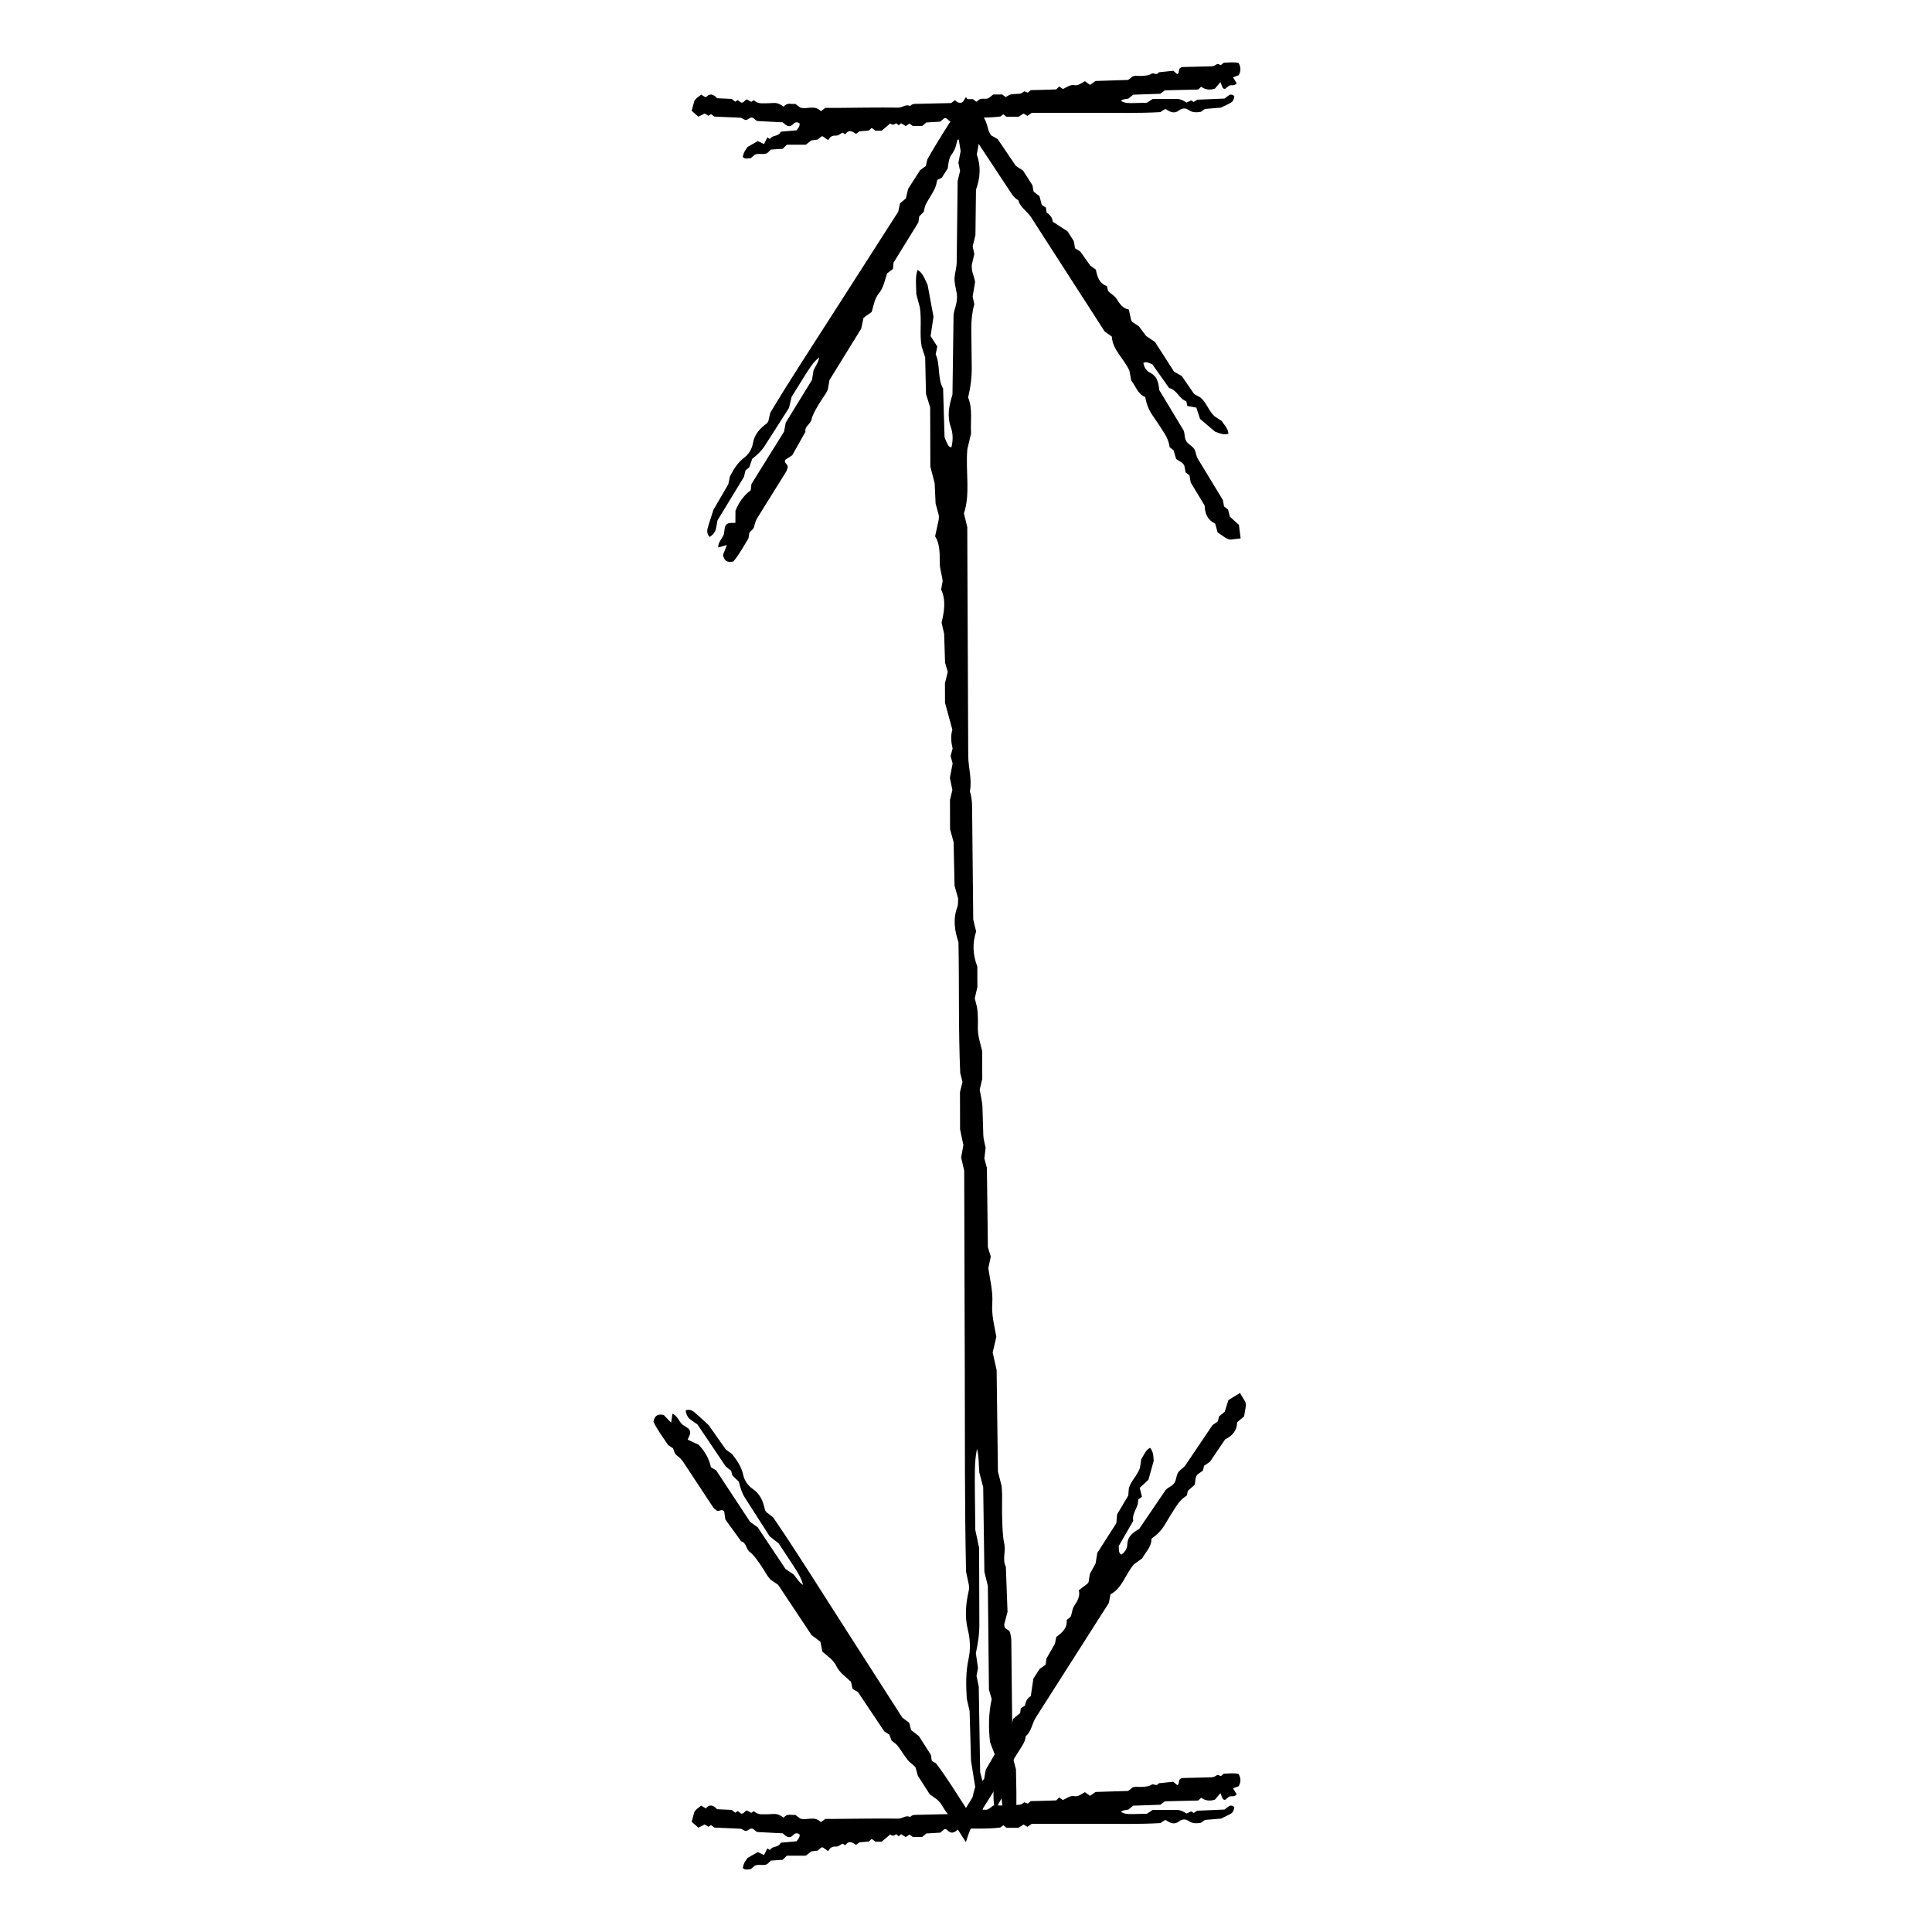 <?xml version="1.0" encoding="UTF-8"?>
<!-- Uploaded to: ICON Repo, www.svgrepo.com, Generator: ICON Repo Mixer Tools -->
<svg fill="#000000" width="800px" height="800px" version="1.1" viewBox="144 144 512 512" xmlns="http://www.w3.org/2000/svg">
 <g>
  <path d="m371.38 592.41c-0.641-0.363-1.012-0.574-1.441-0.82-0.125-0.578-0.262-1.188-0.414-1.891-1.32-1.301-3.008-2.352-3.883-4.176-0.797-1.648-2.289-2.586-3.703-3.824-0.141-0.727-0.301-1.559-0.508-2.606-0.551-0.414-1.223-0.926-2.367-1.785-2.715-4.086-5.75-8.641-8.848-13.312-0.605-0.414-1.316-0.898-2.019-1.387-0.277-0.336-0.586-0.656-0.82-1.023-0.719-1.102-1.359-2.262-2.125-3.324-0.766-1.055-1.531-2.207-2.535-2.961-1.055-0.785-0.875-2.473-2.301-2.84-1.406-1.941-2.816-3.883-4.191-5.789-0.105-0.719-0.195-1.352-0.297-2.066-0.555-0.969-1.375 0.176-2.109-0.363-0.238-0.215-0.613-0.457-0.84-0.805l-7.965-12.078c-0.488-0.746-1.152-1.266-1.832-1.812-0.418-0.336-0.535-1.082-0.828-1.738-0.273-0.18-0.625-0.418-1.305-0.875-1.238-1.875-2.828-3.945-3.879-6.16 0.332-1.785 1.344-2.117 2.727-1.793 0.605 0.637 1.195 1.254 1.949 2.039 0.145-0.957 0.262-1.664 0.367-2.363 1.309 0.523 1.672 1.949 2.57 2.828 0.57 0.367 1.113 0.719 1.617 1.055 1.098 1.129 0.137 1.977-0.137 2.992 0.938 0.434 1.879 0.871 2.891 1.34 1.598 1.691 2.781 3.684 3.25 5.961 0.465 0.277 0.832 0.5 1.41 0.848 2.887 4.383 5.898 8.953 8.992 13.66 0.578 0.406 1.281 0.898 1.98 1.391 2.434 3.648 4.871 7.289 7.394 11.07 0.605 0.406 1.32 0.887 2.117 1.422 0.785 0.887 1.402 2.086 2.523 2.805-0.691-2.312-0.691-2.312-6.481-11.035-0.621-0.484-1.305-1.012-2.352-1.828-2.004-3.133-4.258-6.637-6.504-10.141-0.848-1.305-1.305-2.734-1.668-4.348-0.523-0.508-1.133-1.094-1.734-1.668-0.105-0.422-0.211-0.84-0.309-1.234-0.527-0.418-1.039-0.82-1.426-1.125-2.539-3.769-4.988-7.402-7.527-11.176-0.594-0.418-1.324-0.871-1.996-1.41-0.324-0.262-0.59-0.656-0.777-1.043-0.191-0.371-0.246-0.805-0.359-1.215 0.789-0.367 1.594-0.152 2.242 0.379 1.168 0.945 2.254 2.016 3.879 3.492 1.238 1.758 2.883 4.09 4.527 6.43 0.516 0.379 1.031 0.762 1.676 1.234 1.258 1.605 2.484 3.336 2.961 5.57 0.312 1.465 1.258 2.805 2.555 3.699 1.949 1.344 2.734 3.293 3.176 5.477 0.039 0.203 0.23 0.371 0.406 0.656 0.422 0.328 0.938 0.727 1.777 1.375 5.848 8.516 11.516 17.629 17.312 26.66 5.68 8.855 11.355 17.715 16.934 26.418 0.691 0.508 1.203 0.891 1.809 1.34 0.137 0.508 0.301 1.117 0.523 1.949 0.523 0.414 1.195 0.941 2.07 1.629 0.926 1.441 1.984 3.094 3.168 4.941 0.055 0.383 0.137 0.973 0.227 1.598 0.277 0.16 0.578 0.336 1.125 0.648 2.82 3.684 5.301 7.793 7.941 11.828l1.715-2.797c0.699-3.039 1.133-4.469 2.445-4.277 0.223 0.023 0.43-0.418 0.66-0.66 0.117-0.68 0.238-1.371 0.414-2.394 0.82-1.406 1.754-2.996 2.656-4.555-0.012-0.527 0.16-1.293 0.262-2.144 0.707-1.094 1.527-2.379 2.488-3.879 0.312-0.223 0.836-0.594 1.387-0.988 0.137-0.562 0.289-1.18 0.469-1.941 0.559-0.453 1.203-0.984 1.855-1.512l0.176-1.285 1.09-0.691c0.215-1.027 0.574-1.977 1.562-2.523 0.215-1.484 0.434-2.969 0.68-4.629 0.492-0.766 1.082-1.684 1.648-2.57 0.559-0.395 1.09-0.754 1.605-1.117 0.051-0.43 0.102-0.863 0.188-1.598 0.613-1.066 1.371-2.387 2.266-3.949 0.074-0.363 0.203-0.988 0.371-1.824 1.395-1.027 2.957-2.215 2.742-4.465 0.344-0.281 0.676-0.555 1.047-0.867 0.422-0.918 0.348-2.012 0.984-2.949 0.855-1.266 1.605-2.609 1.18-4.082 0.941-0.711 1.613-1.219 2.281-1.727 0.121-0.191 0.312-0.367 0.348-0.562 0.09-0.621 0.188-1.27 0.293-1.984 0.488-0.898 1.008-1.855 1.531-2.812 0.137-0.852 0.281-1.699 0.465-2.828 1.633-2.551 3.406-5.309 5.039-7.859 0.082-0.926 0.137-1.566 0.207-2.348 0.941-1.586 1.945-3.281 2.953-4.969l0.152-1.918c0.523-1.941 2.168-3.269 2.949-5.422 0.082-0.551 0.207-1.406 0.332-2.266 0.68-1.09 1.113-2.379 2.332-3.059 0.891 0.945 0.891 2.223 0.977 3.465-0.457 1.648-0.922 3.301-1.402 5.019-0.727 0.676-1.508 1.402-2.309 2.144 0.211 0.812 0.406 1.57 0.605 2.332l-1.031 0.805c0.207 1.988-1.738 3.547-1.27 5.582-1.328 2.297-2.629 4.559-3.848 6.66 0.035 0.977-0.098 1.809 0.656 2.312 0.984-0.648 1.566-1.605 1.602-2.715 0.074-2.051 1.355-3.082 3.152-4.117 2.195-3.219 4.527-6.66 7.027-10.328 0.648-0.781 2.137-1.043 2.594-2.453 0.262-0.797 0.344-1.754 0.84-2.359 0.523-0.641 1.34-1.047 1.844-1.797 2.328-3.449 4.656-6.902 7.125-10.559 0.324-0.227 0.852-0.598 1.406-0.988 0.09-0.367 0.195-0.785 0.328-1.324 0.406-0.332 0.898-0.73 1.5-1.223 0.277-0.871 0.594-1.879 0.969-3.078 0.957-0.598 2.023-1.258 3.078-1.91 0.504 0.84 0.926 1.547 1.441 2.41 0.297 1.078-0.16 2.336-0.348 3.793-0.539 0.457-1.188 1.008-1.848 1.566-0.031 2.195-1.25 3.594-3.188 4.539-1.324 1.961-2.676 3.961-4 5.91-0.559 0.387-1.078 0.746-1.586 1.102-0.102 0.43-0.195 0.852-0.293 1.254-0.527 0.379-1.055 0.746-1.445 1.023-0.75 0.863-0.441 1.777-0.762 2.762-0.52 0.453-1.152 1.02-1.785 1.578l-0.301 1.273c-1.129 0.676-2.012 1.633-2.727 2.727-1.09 1.648-2.109 3.336-3.117 5.031-0.902 1.512-2.117 2.691-3.512 3.668 0.082 2.195-1.598 3.535-2.422 5.18-0.789 0.57-1.492 1.066-2.176 1.559-2.293 2.59-3.094 6.34-6.258 7.992-0.152 0.82-0.273 1.449-0.43 2.297-0.848 1.32-1.789 2.797-2.734 4.273l-16.602 26.051c-1.055 1.621-1.137 3.703-2.715 5.004-0.07 1.371-0.875 2.438-1.57 3.547-3.238 5.18-6.473 10.363-9.68 15.48-0.352 1.055-0.672 1.996-0.996 2.977-1.449 0.301-2.379 2.098-3.559 5.977l-0.059 0.012c-0.73-1.137-1.457-2.277-2.144-3.352-0.379-1.074-0.727-2.047-1.031-2.918-0.469-0.262-0.941-0.367-1.387-0.875-0.609-0.699-1.219-1.629-1.785-2.594-0.902-1.543-1.961-1.91-3.203-2.891-1.02-1.586-2.117-3.305-3.148-4.918-0.258-0.926-0.48-1.719-0.637-2.273-0.891-0.887-1.531-1.23-2.086-1.941-0.945-1.203-1.727-2.539-2.66-3.754-0.383-0.5-0.977-0.836-1.551-1.301-0.18-0.48-0.406-1.055-0.629-1.629-0.363-0.23-0.727-0.469-1.34-0.863-2.164-3.203-4.473-6.664-6.965-10.41z"/>
  <path d="m423.91 621.12c0.348-0.336 0.555-0.539 0.789-0.77 0.301 0.207 0.613 0.422 0.977 0.672 0.973-0.406 1.945-1.258 3.027-1.023 0.984 0.215 1.84-0.527 2.816-1.055 0.367 0.273 0.797 0.586 1.336 0.977 0.344-0.238 0.777-0.535 1.496-1.031 2.644-0.082 5.598-0.176 8.621-0.273 0.363-0.289 0.789-0.621 1.219-0.953 0.238-0.051 0.469-0.137 0.707-0.141 0.711-0.004 1.422 0.082 2.125 0.004 0.707-0.074 1.445-0.102 2.082-0.535 0.664-0.457 1.379 0.598 1.965-0.402 1.289-0.137 2.586-0.273 3.856-0.406 0.352 0.301 0.672 0.57 1.023 0.867 0.598 0.055 0.316-1.258 0.777-1.582 0.168-0.082 0.387-0.266 0.609-0.273l7.805-0.191c0.484-0.004 0.918-0.289 1.367-0.562 0.277-0.172 0.648 0.133 1.027 0.238 0.16-0.125 0.371-0.301 0.777-0.625 1.211-0.035 2.613-0.246 3.926 0.059 0.715 1.246 0.57 2.277 0.023 3.258-0.469 0.168-0.922 0.328-1.496 0.539 0.387 0.641 0.68 1.113 0.961 1.586-0.613 0.82-1.371 0.359-2.031 0.641-0.328 0.277-0.645 0.539-0.945 0.789-0.832 0.312-0.941-0.945-1.32-1.734-0.473 0.555-0.945 1.113-1.449 1.715-1.234 0.43-2.484 0.352-3.656-0.484-0.258 0.238-0.469 0.434-0.797 0.734-2.832 0.066-5.777 0.137-8.816 0.207-0.352 0.266-0.781 0.59-1.211 0.91-2.367 0.082-4.727 0.168-7.184 0.25-0.359 0.293-0.781 0.637-1.258 1.02-0.629 0.188-1.355 0.055-2.004 0.609 1.25 0.672 1.25 0.672 6.898 0.5 0.398-0.262 0.836-0.551 1.516-0.992h6.492c0.84-0.004 1.621 0.379 2.465 0.941 0.383-0.172 0.82-0.367 1.266-0.559 0.223 0.141 0.438 0.277 0.645 0.406 0.344-0.215 0.676-0.434 0.934-0.594 2.445-0.105 4.812-0.207 7.262-0.312 0.363-0.277 0.781-0.645 1.223-0.918 0.211-0.133 0.469-0.141 0.699-0.098 0.227 0.039 0.438 0.23 0.656 0.359-0.066 0.867-0.395 1.422-0.82 1.688-0.77 0.473-1.57 0.805-2.715 1.379-1.152 0.098-2.691 0.215-4.242 0.344-0.316 0.227-0.645 0.457-1.047 0.746-1.098 0.195-2.231 0.297-3.391-0.516-0.754-0.523-1.641-0.453-2.422 0.152-1.176 0.918-2.293 0.527-3.414-0.281-0.102-0.074-0.238-0.012-0.414-0.012-0.277 0.18-0.598 0.398-1.145 0.75-5.566 0.332-11.359 0.188-17.148 0.191h-16.922c-0.434 0.309-0.754 0.535-1.137 0.801-0.273-0.156-0.594-0.348-1.043-0.609-0.336 0.223-0.77 0.5-1.344 0.867h-3.168c-0.207-0.16-0.523-0.406-0.863-0.672-0.188 0.145-0.395 0.309-0.762 0.594-3.606 0.473-7.387 0.172-11.117 0.367-1.004 1.055-1.98 1.461-3.012 0.25-0.172-0.207-0.453-0.137-0.695-0.203-0.312 0.266-0.625 0.539-1.094 0.945-1.145 0.066-2.434 0.141-3.699 0.215-0.348 0.297-0.664 0.562-1.109 0.938h-2.488c-0.191-0.141-0.516-0.383-0.852-0.641-0.301 0.191-0.621 0.398-1.02 0.656-0.367-0.223-0.797-0.484-1.223-0.746l-0.637 0.539-0.629-0.539c-0.527 0.371-1.062 0.578-1.602 0.051-0.734 0.621-1.477 1.238-2.301 1.926h-1.648c-0.336-0.262-0.66-0.508-0.973-0.75-0.211 0.191-0.418 0.383-0.781 0.707-0.664 0.059-1.48 0.133-2.449 0.215-0.188 0.133-0.516 0.363-0.941 0.672-0.875-0.625-1.867-1.293-2.828 0.102-0.23-0.137-0.453-0.266-0.707-0.418-0.535 0.141-1.012 0.789-1.621 0.762-0.82-0.035-1.652 0.055-2.195 1.211-0.594-0.406-1.023-0.699-1.449-0.992-0.121 0-0.258-0.059-0.352 0.012-0.324 0.238-0.637 0.523-0.988 0.828-0.551 0.074-1.137 0.152-1.723 0.227-0.43 0.344-0.852 0.68-1.414 1.133h-5.031c-0.449 0.43-0.75 0.73-1.129 1.094-0.996 0.059-2.055 0.125-3.117 0.195l-0.918 0.906c-1.031 0.605-2.117-0.059-3.32 0.441-0.277 0.227-0.699 0.586-1.129 0.941-0.691 0.016-1.402 0.348-2.07-0.312 0.176-1.258 0.75-1.949 1.289-2.691 0.883-0.504 1.77-1.004 2.684-1.527 0.52 0.246 1.078 0.516 1.648 0.785 0.309-0.613 0.594-1.188 0.887-1.77l0.664 0.434c0.84-1.246 2.117-0.449 2.906-1.941 1.426-0.121 2.832-0.242 4.141-0.359 0.434-0.555 0.848-0.898 0.863-1.793-0.578-0.48-1.184-0.453-1.699 0.109-0.953 1.047-1.793 0.523-2.793-0.438-2.102-0.105-4.344-0.223-6.734-0.344-0.543-0.121-1.094-1.234-1.867-0.855-0.438 0.211-0.898 0.656-1.32 0.562-0.441-0.098-0.867-0.562-1.355-0.586-2.242-0.102-4.488-0.195-6.867-0.301-0.203-0.152-0.52-0.395-0.863-0.648-0.191 0.121-0.414 0.258-0.695 0.434-0.273-0.168-0.594-0.363-0.992-0.605-0.48 0.238-1.027 0.52-1.676 0.84-0.551-0.488-1.16-1.027-1.77-1.562 0.238-0.875 0.434-1.613 0.676-2.516 0.402-0.832 1.113-1.125 1.824-1.754 0.363 0.211 0.801 0.457 1.25 0.715 1.004-1.16 1.996-0.887 2.988 0.23 1.281 0.059 2.578 0.121 3.856 0.18 0.336 0.262 0.656 0.504 0.961 0.742l0.656-0.434c0.324 0.246 0.645 0.484 0.887 0.664 0.609 0.172 0.938-0.586 1.477-0.848 0.352 0.188 0.797 0.418 1.238 0.648l0.664-0.434c0.637 0.586 1.328 0.812 2.031 0.828 1.062 0.023 2.125-0.023 3.195-0.09 0.945-0.055 1.84 0.328 2.684 0.984 0.973-1.254 2.07-0.562 3.059-0.75 0.488 0.363 0.918 0.68 1.34 0.992 1.844 0.535 3.785-0.812 5.453 0.953 0.418-0.312 0.734-0.551 1.168-0.871h2.734c5.559-0.039 11.109-0.141 16.668-0.074 1.043 0.012 2.012-1.043 3.059-0.414 0.645-0.684 1.367-0.574 2.07-0.594 2.953-0.07 5.906-0.137 8.82-0.203 0.359-0.273 0.684-0.516 1.023-0.766 1.012 1.074 2.004 0.867 2.977-0.281h1.742c0.352 0.262 0.676 0.492 0.957 0.707 0.352-0.25 0.672-0.594 1.008-0.695 0.457-0.137 0.941-0.152 1.41-0.105 0.754 0.074 1.355-0.621 2.062-1.133h2.367c0.367 0.281 0.691 0.523 0.906 0.691 0.523-0.273 0.961-0.625 1.422-0.711 0.82-0.145 1.656-0.086 2.481-0.215 0.336-0.051 0.664-0.379 1.039-0.605 0.277 0.102 0.598 0.223 0.926 0.348 0.211-0.18 0.422-0.363 0.781-0.664 2.078-0.031 4.32-0.109 6.75-0.188z"/>
  <path d="m380.79 213.62c-0.066 0.734-0.102 1.16-0.141 1.652-0.473 0.359-0.973 0.734-1.543 1.164-0.629 1.738-0.883 3.715-2.172 5.273-1.164 1.414-1.391 3.152-1.926 4.961-0.598 0.43-1.289 0.926-2.16 1.551-0.141 0.672-0.324 1.5-0.629 2.891-2.574 4.176-5.445 8.832-8.395 13.602-0.117 0.719-0.266 1.566-0.414 2.414-0.191 0.395-0.348 0.805-0.578 1.168-0.707 1.113-1.492 2.176-2.133 3.32-0.641 1.137-1.367 2.312-1.633 3.535-0.277 1.285-1.883 1.828-1.617 3.281-1.176 2.09-2.359 4.18-3.508 6.231-0.609 0.395-1.148 0.742-1.758 1.129-0.645 0.91 0.734 1.18 0.555 2.07-0.102 0.301-0.16 0.75-0.379 1.098l-7.648 12.281c-0.48 0.754-0.672 1.578-0.887 2.422-0.133 0.523-0.754 0.941-1.23 1.477-0.051 0.316-0.117 0.746-0.25 1.551-1.184 1.91-2.41 4.211-3.977 6.098-1.762 0.438-2.488-0.336-2.769-1.727 0.324-0.816 0.641-1.613 1.043-2.625-0.938 0.262-1.617 0.457-2.301 0.648-0.082-1.406 1.074-2.332 1.492-3.512 0.102-0.672 0.191-1.309 0.281-1.91 0.562-1.465 1.738-0.953 2.777-1.125 0-1.031 0.004-2.07 0.012-3.188 0.867-2.156 2.188-4.066 4.055-5.441 0.059-0.535 0.105-0.969 0.18-1.637 2.777-4.453 5.668-9.098 8.645-13.879 0.133-0.695 0.289-1.535 0.441-2.379 2.297-3.738 4.59-7.473 6.969-11.34 0.117-0.719 0.258-1.566 0.406-2.516 0.473-1.09 1.309-2.144 1.496-3.465-1.812 1.594-1.812 1.594-7.316 10.496-0.18 0.766-0.371 1.605-0.68 2.902-2.004 3.133-4.254 6.641-6.492 10.148-0.836 1.316-1.945 2.328-3.254 3.336-0.242 0.691-0.52 1.484-0.789 2.273-0.336 0.273-0.676 0.539-0.988 0.789-0.16 0.656-0.312 1.285-0.43 1.762-2.363 3.879-4.641 7.621-7.008 11.512-0.125 0.715-0.238 1.566-0.449 2.402-0.105 0.402-0.352 0.812-0.625 1.145-0.262 0.328-0.629 0.559-0.953 0.836-0.664-0.57-0.801-1.387-0.594-2.195 0.371-1.461 0.891-2.887 1.551-4.984 1.078-1.859 2.508-4.324 3.949-6.805 0.125-0.625 0.262-1.258 0.418-2.035 0.938-1.82 1.996-3.652 3.828-5.023 1.195-0.898 2.019-2.316 2.293-3.863 0.406-2.332 1.848-3.863 3.652-5.176 0.16-0.117 0.242-0.363 0.422-0.645 0.121-0.523 0.273-1.148 0.508-2.188 5.297-8.871 11.211-17.828 16.988-26.867 5.68-8.855 11.352-17.719 16.922-26.418 0.176-0.84 0.312-1.473 0.465-2.207 0.402-0.336 0.891-0.742 1.551-1.293 0.156-0.648 0.352-1.477 0.613-2.562 0.926-1.445 1.988-3.102 3.176-4.953 0.359-0.258 0.91-0.66 1.496-1.082 0.102-0.418 0.207-0.891 0.398-1.723 3.09-5.543 6.758-11.012 10.246-16.559l2.344 3.535c1.316 0.098 2.828 1.703 3.582 5.125 0.121 0.562 0.473 0.988 0.727 1.496 0.48 0.258 0.984 0.527 1.77 1.02 1.465 2.16 3.129 4.613 4.75 7.004 0.711 0.559 1.168 0.785 1.953 1.309 0.699 1.094 1.523 2.379 2.484 3.879 0.07 0.379 0.188 1.008 0.312 1.676 0.457 0.363 0.945 0.75 1.566 1.238 0.18 0.695 0.395 1.508 0.598 2.312l1.094 0.699 0.176 1.273c0.84 0.625 1.551 1.344 1.641 2.469 1.258 0.82 2.516 1.637 3.918 2.555 0.492 0.766 1.082 1.684 1.648 2.57 0.121 0.676 0.238 1.305 0.344 1.93 0.371 0.227 0.742 0.449 1.375 0.84 0.715 1.008 1.594 2.242 2.637 3.707 0.301 0.223 0.812 0.598 1.5 1.102 0.348 1.699 0.781 3.617 2.91 4.352 0.109 0.43 0.223 0.84 0.348 1.316 0.656 0.766 1.676 1.152 2.262 2.125 0.797 1.305 1.703 2.551 3.215 2.777 0.258 1.152 0.438 1.98 0.613 2.797 0.121 0.191 0.207 0.434 0.367 0.551 0.523 0.344 1.078 0.699 1.676 1.094 0.613 0.82 1.266 1.691 1.914 2.559 0.719 0.484 1.426 0.961 2.371 1.602 1.633 2.551 3.406 5.309 5.039 7.859 0.805 0.457 1.367 0.781 2.047 1.168 1.047 1.523 2.168 3.141 3.281 4.758l1.684 0.941c1.543 1.285 2.066 3.336 3.688 4.941 0.469 0.309 1.188 0.777 1.918 1.254 0.711 1.066 1.699 2 1.805 3.394-1.234 0.406-2.394-0.121-3.559-0.559-1.305-1.109-2.609-2.211-3.969-3.367-0.312-0.945-0.641-1.953-0.984-2.996-0.82-0.145-1.594-0.289-2.371-0.422l-0.301-1.27c-1.891-0.645-2.5-3.062-4.539-3.492-1.535-2.168-3.043-4.293-4.445-6.277-0.906-0.379-1.602-0.84-2.379-0.371 0.18 1.164 0.805 2.098 1.793 2.594 1.832 0.922 2.231 2.519 2.418 4.586 2.004 3.336 4.156 6.902 6.445 10.699 0.438 0.918 0.055 2.371 1.148 3.375 0.613 0.57 1.445 1.047 1.793 1.754 0.359 0.742 0.387 1.656 0.863 2.43 2.16 3.559 4.324 7.113 6.609 10.887 0.074 0.395 0.188 1.023 0.312 1.688 0.297 0.238 0.637 0.508 1.062 0.852 0.133 0.516 0.293 1.117 0.488 1.879 0.676 0.613 1.461 1.324 2.394 2.168 0.141 1.125 0.297 2.367 0.449 3.594-0.969 0.105-1.785 0.195-2.793 0.309-1.102-0.18-2.055-1.129-3.301-1.898-0.188-0.684-0.414-1.5-0.648-2.336-1.984-0.941-2.742-2.637-2.793-4.793-1.223-2.023-2.473-4.09-3.691-6.106-0.121-0.676-0.23-1.289-0.336-1.906-0.348-0.266-0.695-0.527-1.02-0.785-0.121-0.641-0.242-1.27-0.328-1.742-0.469-1.047-1.426-1.148-2.191-1.848-0.195-0.66-0.441-1.473-0.691-2.289l-1.031-0.805c-0.141-1.301-0.645-2.508-1.34-3.617-1.043-1.672-2.144-3.305-3.266-4.934-0.996-1.449-1.562-3.047-1.859-4.727-2.023-0.84-2.551-2.934-3.691-4.367-0.18-0.957-0.344-1.797-0.504-2.625-1.391-3.164-4.465-5.461-4.648-9.027-0.68-0.484-1.203-0.855-1.906-1.355-0.848-1.32-1.789-2.793-2.742-4.266l-16.727-25.965c-1.031-1.633-2.887-2.578-3.41-4.559-1.215-0.629-1.844-1.812-2.57-2.906-2.66-4.035-5.332-8.07-7.965-12.055-0.387-0.105-0.719-0.172-1.043-0.207-0.523-2.812-1.555-4.078-2.285-3.176l-0.035 0.156c-0.453 0.711-0.91 1.414-1.336 2.082-0.309-0.004-0.609 0.031-0.887 0.082-0.242 0.84-0.398 1.719-0.625 2.262-0.312 0.734-0.664 1.32-1.043 1.82-0.609 0.816-0.746 2.312-0.918 3.539-0.52 0.801-1.066 1.668-1.586 2.473-0.48 0.223-0.891 0.418-1.176 0.555-0.16 0.75-0.398 1.785-0.75 2.492-0.699 1.367-1.582 2.629-2.297 3.988-0.297 0.555-0.344 1.238-0.527 1.949-0.359 0.367-0.785 0.812-1.215 1.254-0.066 0.43-0.121 0.855-0.223 1.578-2.047 3.309-4.227 6.844-6.59 10.68z"/>
  <path d="m423.91 167.69c0.348-0.336 0.555-0.539 0.789-0.77 0.301 0.207 0.613 0.422 0.977 0.672 0.973-0.406 1.945-1.258 3.027-1.023 0.984 0.215 1.84-0.527 2.816-1.055 0.367 0.273 0.797 0.586 1.336 0.977 0.344-0.238 0.777-0.535 1.496-1.031 2.644-0.082 5.598-0.176 8.621-0.273 0.363-0.289 0.789-0.621 1.219-0.953 0.238-0.051 0.469-0.137 0.707-0.141 0.711-0.004 1.422 0.082 2.125 0.004 0.707-0.074 1.445-0.102 2.082-0.535 0.664-0.457 1.379 0.598 1.965-0.402 1.289-0.137 2.586-0.273 3.856-0.406 0.352 0.301 0.672 0.57 1.023 0.867 0.598 0.055 0.316-1.258 0.777-1.582 0.168-0.082 0.387-0.266 0.609-0.273l7.805-0.191c0.484-0.004 0.918-0.289 1.367-0.562 0.277-0.172 0.648 0.133 1.027 0.238 0.16-0.125 0.371-0.301 0.777-0.625 1.211-0.035 2.613-0.246 3.926 0.059 0.715 1.246 0.57 2.277 0.023 3.258-0.469 0.168-0.922 0.328-1.496 0.539 0.387 0.641 0.68 1.113 0.961 1.586-0.613 0.82-1.371 0.359-2.031 0.641-0.328 0.277-0.645 0.539-0.945 0.789-0.832 0.312-0.941-0.945-1.32-1.734-0.473 0.555-0.945 1.113-1.449 1.715-1.234 0.43-2.484 0.352-3.656-0.484-0.258 0.238-0.469 0.434-0.797 0.734-2.832 0.066-5.777 0.137-8.816 0.207-0.352 0.266-0.781 0.59-1.211 0.91-2.367 0.082-4.727 0.168-7.184 0.25-0.359 0.293-0.781 0.637-1.258 1.02-0.629 0.188-1.355 0.055-2.004 0.609 1.25 0.672 1.25 0.672 6.898 0.5 0.398-0.262 0.836-0.551 1.516-0.992h6.492c0.84-0.004 1.621 0.379 2.465 0.941 0.383-0.172 0.82-0.367 1.266-0.559 0.223 0.141 0.438 0.277 0.645 0.406 0.344-0.215 0.676-0.434 0.934-0.594 2.445-0.105 4.812-0.207 7.262-0.312 0.363-0.277 0.781-0.645 1.223-0.918 0.211-0.133 0.469-0.141 0.699-0.098 0.227 0.039 0.438 0.23 0.656 0.359-0.066 0.867-0.395 1.422-0.82 1.688-0.77 0.473-1.57 0.805-2.715 1.379-1.152 0.098-2.691 0.215-4.242 0.344-0.316 0.227-0.645 0.457-1.047 0.746-1.098 0.195-2.231 0.297-3.391-0.516-0.754-0.523-1.641-0.453-2.422 0.152-1.176 0.918-2.293 0.527-3.414-0.281-0.102-0.074-0.238-0.012-0.414-0.012-0.277 0.18-0.598 0.398-1.145 0.75-5.566 0.332-11.359 0.188-17.148 0.191h-16.922c-0.434 0.309-0.754 0.535-1.137 0.801-0.273-0.156-0.594-0.348-1.043-0.609-0.336 0.223-0.77 0.5-1.344 0.867h-3.168c-0.207-0.16-0.523-0.406-0.863-0.672-0.188 0.145-0.395 0.309-0.762 0.594-3.606 0.473-7.387 0.172-11.117 0.367-1.004 1.055-1.98 1.461-3.012 0.25-0.172-0.207-0.453-0.137-0.695-0.203-0.312 0.266-0.625 0.539-1.094 0.945-1.145 0.066-2.434 0.141-3.699 0.215-0.348 0.297-0.664 0.562-1.109 0.938h-2.488c-0.191-0.141-0.516-0.383-0.852-0.641-0.301 0.191-0.621 0.398-1.02 0.656-0.367-0.223-0.797-0.484-1.223-0.746l-0.637 0.539-0.629-0.539c-0.527 0.371-1.062 0.578-1.602 0.051-0.734 0.621-1.477 1.238-2.301 1.926h-1.648c-0.336-0.262-0.66-0.508-0.973-0.75-0.211 0.191-0.418 0.383-0.781 0.707-0.664 0.059-1.48 0.133-2.449 0.215-0.188 0.133-0.516 0.363-0.941 0.672-0.875-0.625-1.867-1.293-2.828 0.102-0.23-0.137-0.453-0.266-0.707-0.418-0.535 0.141-1.012 0.789-1.621 0.762-0.82-0.035-1.652 0.055-2.195 1.211-0.594-0.406-1.023-0.699-1.449-0.992-0.121 0-0.258-0.059-0.352 0.012-0.324 0.238-0.637 0.523-0.988 0.828-0.551 0.074-1.137 0.152-1.723 0.227-0.43 0.344-0.852 0.68-1.414 1.133h-5.031c-0.449 0.43-0.75 0.73-1.129 1.094-0.996 0.059-2.055 0.125-3.117 0.195l-0.918 0.906c-1.031 0.605-2.117-0.059-3.32 0.441-0.277 0.227-0.699 0.586-1.129 0.941-0.691 0.016-1.402 0.348-2.07-0.312 0.176-1.258 0.75-1.949 1.289-2.691 0.883-0.504 1.77-1.004 2.684-1.527 0.52 0.246 1.078 0.516 1.648 0.785 0.309-0.613 0.594-1.188 0.887-1.77l0.664 0.434c0.84-1.246 2.117-0.449 2.906-1.941 1.426-0.121 2.832-0.242 4.141-0.359 0.434-0.555 0.848-0.898 0.863-1.793-0.578-0.48-1.184-0.453-1.699 0.109-0.953 1.047-1.793 0.523-2.793-0.438-2.102-0.105-4.344-0.223-6.734-0.344-0.543-0.121-1.094-1.234-1.867-0.855-0.438 0.211-0.898 0.656-1.32 0.562-0.441-0.098-0.867-0.562-1.355-0.586-2.242-0.102-4.488-0.195-6.867-0.301-0.203-0.152-0.52-0.395-0.863-0.648-0.191 0.121-0.414 0.258-0.695 0.434-0.273-0.168-0.594-0.363-0.992-0.605-0.48 0.238-1.027 0.52-1.676 0.84-0.551-0.488-1.16-1.027-1.77-1.562 0.238-0.875 0.434-1.613 0.676-2.516 0.402-0.832 1.113-1.125 1.824-1.754 0.363 0.211 0.801 0.457 1.25 0.715 1.004-1.16 1.996-0.887 2.988 0.23 1.281 0.059 2.578 0.121 3.856 0.18 0.336 0.262 0.656 0.504 0.961 0.742l0.656-0.434c0.324 0.246 0.645 0.484 0.887 0.664 0.609 0.172 0.938-0.586 1.477-0.848 0.352 0.188 0.797 0.418 1.238 0.648l0.664-0.434c0.637 0.586 1.328 0.812 2.031 0.828 1.062 0.023 2.125-0.023 3.195-0.09 0.945-0.055 1.84 0.328 2.684 0.984 0.973-1.254 2.07-0.562 3.059-0.75 0.488 0.363 0.918 0.68 1.34 0.992 1.844 0.535 3.785-0.812 5.453 0.953 0.418-0.312 0.734-0.551 1.168-0.871h2.734c5.559-0.039 11.109-0.141 16.668-0.074 1.043 0.012 2.012-1.043 3.059-0.414 0.645-0.684 1.367-0.574 2.07-0.594 2.953-0.07 5.906-0.137 8.82-0.203 0.359-0.273 0.684-0.516 1.023-0.766 1.012 1.074 2.004 0.867 2.977-0.281h1.742c0.352 0.262 0.676 0.492 0.957 0.707 0.352-0.25 0.672-0.594 1.008-0.695 0.457-0.137 0.941-0.152 1.41-0.105 0.754 0.074 1.355-0.621 2.062-1.133h2.367c0.367 0.281 0.691 0.523 0.906 0.691 0.523-0.273 0.961-0.625 1.422-0.711 0.82-0.145 1.656-0.086 2.481-0.215 0.336-0.051 0.664-0.379 1.039-0.605 0.277 0.102 0.598 0.223 0.926 0.348 0.211-0.18 0.422-0.363 0.781-0.664 2.078-0.031 4.32-0.105 6.75-0.188z"/>
  <path d="m405.8 474.54c0.344 1.094 0.543 1.738 0.777 2.465-0.203 0.938-0.418 1.926-0.66 3.055 0.414 3.031 1.273 6.055 1.043 9.441-0.207 3.059 0.543 5.727 1.082 8.77-0.273 1.152-0.574 2.481-0.969 4.156 0.242 1.078 0.539 2.418 1.043 4.66 0.105 8.258 0.227 17.457 0.344 26.879 0.293 1.133 0.629 2.457 0.969 3.793 0.051 0.73 0.141 1.461 0.145 2.191 0.016 2.211-0.07 4.434 0.016 6.637 0.086 2.188 0.105 4.516 0.551 6.492 0.469 2.066-0.586 4.301 0.422 6.109 0.145 4.031 0.297 8.062 0.441 12.004-0.301 1.113-0.559 2.09-0.863 3.195-0.051 1.875 1.258 0.996 1.586 2.422 0.086 0.52 0.277 1.211 0.281 1.898l0.258 24.336c0.016 1.5 0.297 2.836 0.574 4.238 0.172 0.855-0.121 2.023-0.227 3.211 0.125 0.492 0.301 1.16 0.629 2.422 0.047 3.777 0.266 8.152-0.023 12.242-1.234 2.223-2.273 1.785-3.258 0.074-0.172-1.449-0.336-2.863-0.551-4.66-0.645 1.223-1.113 2.121-1.578 3.019-0.832-1.926-0.367-4.277-0.66-6.328-0.281-1.039-0.551-2.023-0.801-2.953-0.316-2.594 0.941-2.934 1.723-4.117-0.559-1.465-1.125-2.938-1.727-4.519-0.441-3.844-0.379-7.738 0.449-11.387-0.242-0.816-0.434-1.465-0.734-2.484-0.098-8.828-0.188-18.027-0.289-27.504-0.266-1.098-0.594-2.434-0.922-3.769-0.105-7.375-0.207-14.746-0.312-22.383-0.297-1.129-0.641-2.449-1.027-3.93-0.191-1.969-0.066-4.227-0.625-6.266-0.66 3.906-0.66 3.906-0.438 21.508 0.266 1.254 0.555 2.621 1.004 4.727 0.02 6.262 0.039 13.262 0.066 20.262 0.016 2.621-0.367 5.062-0.926 7.68 0.176 1.195 0.371 2.57 0.57 3.934-0.137 0.695-0.273 1.379-0.398 2.023 0.223 1.066 0.438 2.102 0.598 2.883 0.125 7.637 0.246 15.008 0.371 22.656 0.281 1.133 0.648 2.434 0.926 3.809 0.133 0.664 0.145 1.465 0.102 2.18-0.039 0.699-0.227 1.359-0.348 2.047-0.867-0.203-1.426-1.234-1.691-2.562-0.484-2.402-0.82-4.891-1.406-8.457-0.105-3.613-0.242-8.402-0.379-13.219-0.23-0.996-0.469-2.016-0.754-3.266-0.203-3.422-0.312-6.973 0.488-10.586 0.52-2.359 0.438-5.117-0.176-7.559-0.926-3.672-0.543-7.148 0.25-10.645 0.074-0.312 0.012-0.734 0.012-1.293-0.18-0.848-0.402-1.867-0.762-3.559-0.379-17.371-0.289-35.418-0.336-53.469-0.055-17.695-0.105-35.395-0.152-52.777-0.312-1.352-0.539-2.363-0.812-3.543 0.156-0.848 0.344-1.859 0.598-3.246-0.227-1.059-0.508-2.414-0.883-4.188-0.004-2.883-0.016-6.191-0.023-9.883 0.156-0.637 0.402-1.633 0.664-2.684-0.145-0.578-0.312-1.23-0.598-2.371-0.504-11.246-0.238-23.023-0.469-34.676-1.062-3.125-1.477-6.156-0.277-9.391 0.203-0.535 0.133-1.406 0.195-2.156-0.273-0.961-0.543-1.949-0.953-3.402-0.082-3.562-0.168-7.609-0.25-11.547-0.301-1.082-0.57-2.074-0.945-3.449-0.004-2.188-0.012-4.75-0.02-7.75 0.141-0.598 0.379-1.602 0.637-2.66-0.195-0.926-0.402-1.926-0.664-3.168 0.223-1.152 0.48-2.488 0.734-3.824l-0.543-1.984 0.535-1.965c-0.379-1.652-0.59-3.316-0.066-4.992-0.629-2.309-1.25-4.602-1.949-7.168-0.004-1.527-0.012-3.367-0.016-5.141 0.262-1.062 0.504-2.062 0.742-3.043-0.191-0.656-0.383-1.309-0.715-2.434-0.066-2.074-0.141-4.625-0.242-7.648-0.133-0.586-0.363-1.582-0.68-2.926 0.621-2.727 1.281-5.836-0.121-8.812 0.133-0.715 0.262-1.395 0.406-2.18-0.141-1.676-0.797-3.16-0.77-5.062 0.023-2.562-0.074-5.148-1.23-6.836 0.402-1.863 0.695-3.199 0.977-4.523 0-0.383 0.059-0.801-0.016-1.113-0.266-0.984-0.535-1.977-0.832-3.074-0.082-1.715-0.16-3.543-0.246-5.367-0.344-1.336-0.684-2.656-1.145-4.418-0.016-5.094-0.031-10.605-0.047-15.703-0.434-1.379-0.734-2.344-1.102-3.508-0.074-3.109-0.145-6.41-0.223-9.715l-0.922-2.856c-0.613-3.219 0.047-6.602-0.473-10.352-0.23-0.852-0.586-2.176-0.945-3.512-0.023-2.156-0.363-4.379 0.297-6.449 1.258 0.535 1.953 2.336 2.699 4.004 0.516 2.75 1.02 5.508 1.551 8.375-0.242 1.617-0.504 3.356-0.77 5.141 0.613 0.953 1.195 1.855 1.777 2.75l-0.43 2.082c1.25 2.625 0.469 6.602 1.969 9.059 0.133 4.457 0.266 8.836 0.387 12.918 0.559 1.355 0.906 2.644 1.805 2.68 0.473-1.82 0.441-3.699-0.125-5.301-1.055-2.969-0.539-5.594 0.414-8.695 0.09-6.551 0.18-13.547 0.289-21.004 0.117-1.691 1.223-3.41 0.84-5.828-0.215-1.367-0.664-2.793-0.578-4.106 0.098-1.375 0.555-2.699 0.574-4.223 0.082-6.996 0.156-14 0.246-21.422 0.145-0.621 0.387-1.617 0.641-2.676-0.121-0.605-0.262-1.289-0.441-2.172 0.168-0.848 0.359-1.848 0.598-3.098-0.246-1.48-0.523-3.199-0.863-5.234 0.484-1.719 1.02-3.629 1.547-5.508 0.875 0.73 1.613 1.344 2.519 2.098 0.832 1.258 1.137 3.461 1.773 5.684-0.207 1.145-0.453 2.504-0.707 3.898 1.168 3.129 0.906 6.219-0.207 9.32-0.051 3.981-0.102 8.039-0.145 12-0.262 1.062-0.504 2.039-0.734 3.012 0.152 0.695 0.301 1.379 0.441 2.035-0.246 1.023-0.484 2.016-0.66 2.766-0.168 1.91 0.59 2.922 0.863 4.606-0.188 1.113-0.418 2.488-0.645 3.863l0.441 2.074c-0.574 1.977-0.797 4.141-0.805 6.34l0.117 9.957c0.066 2.961-0.312 5.734-0.957 8.383 1.258 3.027 0.578 6.457 0.781 9.531-0.359 1.527-0.676 2.867-0.984 4.18-0.52 5.754 0.848 11.789-0.906 17.004 0.312 1.293 0.555 2.301 0.883 3.641 0.012 2.637 0.02 5.578 0.031 8.531l0.223 51.957c0 3.25 1.059 6.273 0.438 9.551 0.691 2 0.586 4.246 0.609 6.445 0.098 9.199 0.188 18.402 0.281 27.508 0.273 1.125 0.52 2.133 0.77 3.18-1.066 3.176-0.848 6.277 0.312 9.297 0.004 1.844 0.012 3.688 0.016 5.426-0.258 1.102-0.488 2.102-0.695 2.992 0.258 1.102 0.598 2.082 0.707 3.141 0.137 1.438 0.156 2.941 0.109 4.41-0.066 2.363 0.637 4.223 1.152 6.422 0.004 2.387 0.016 4.969 0.02 7.387-0.281 1.148-0.52 2.133-0.684 2.828 0.277 1.637 0.637 3.004 0.727 4.422l0.238 7.734c0.055 1.055 0.383 2.07 0.613 3.246-0.102 0.84-0.223 1.863-0.344 2.875 0.188 0.66 0.363 1.32 0.676 2.434 0.07 6.512 0.164 13.5 0.266 21.074z"/>
 </g>
</svg>